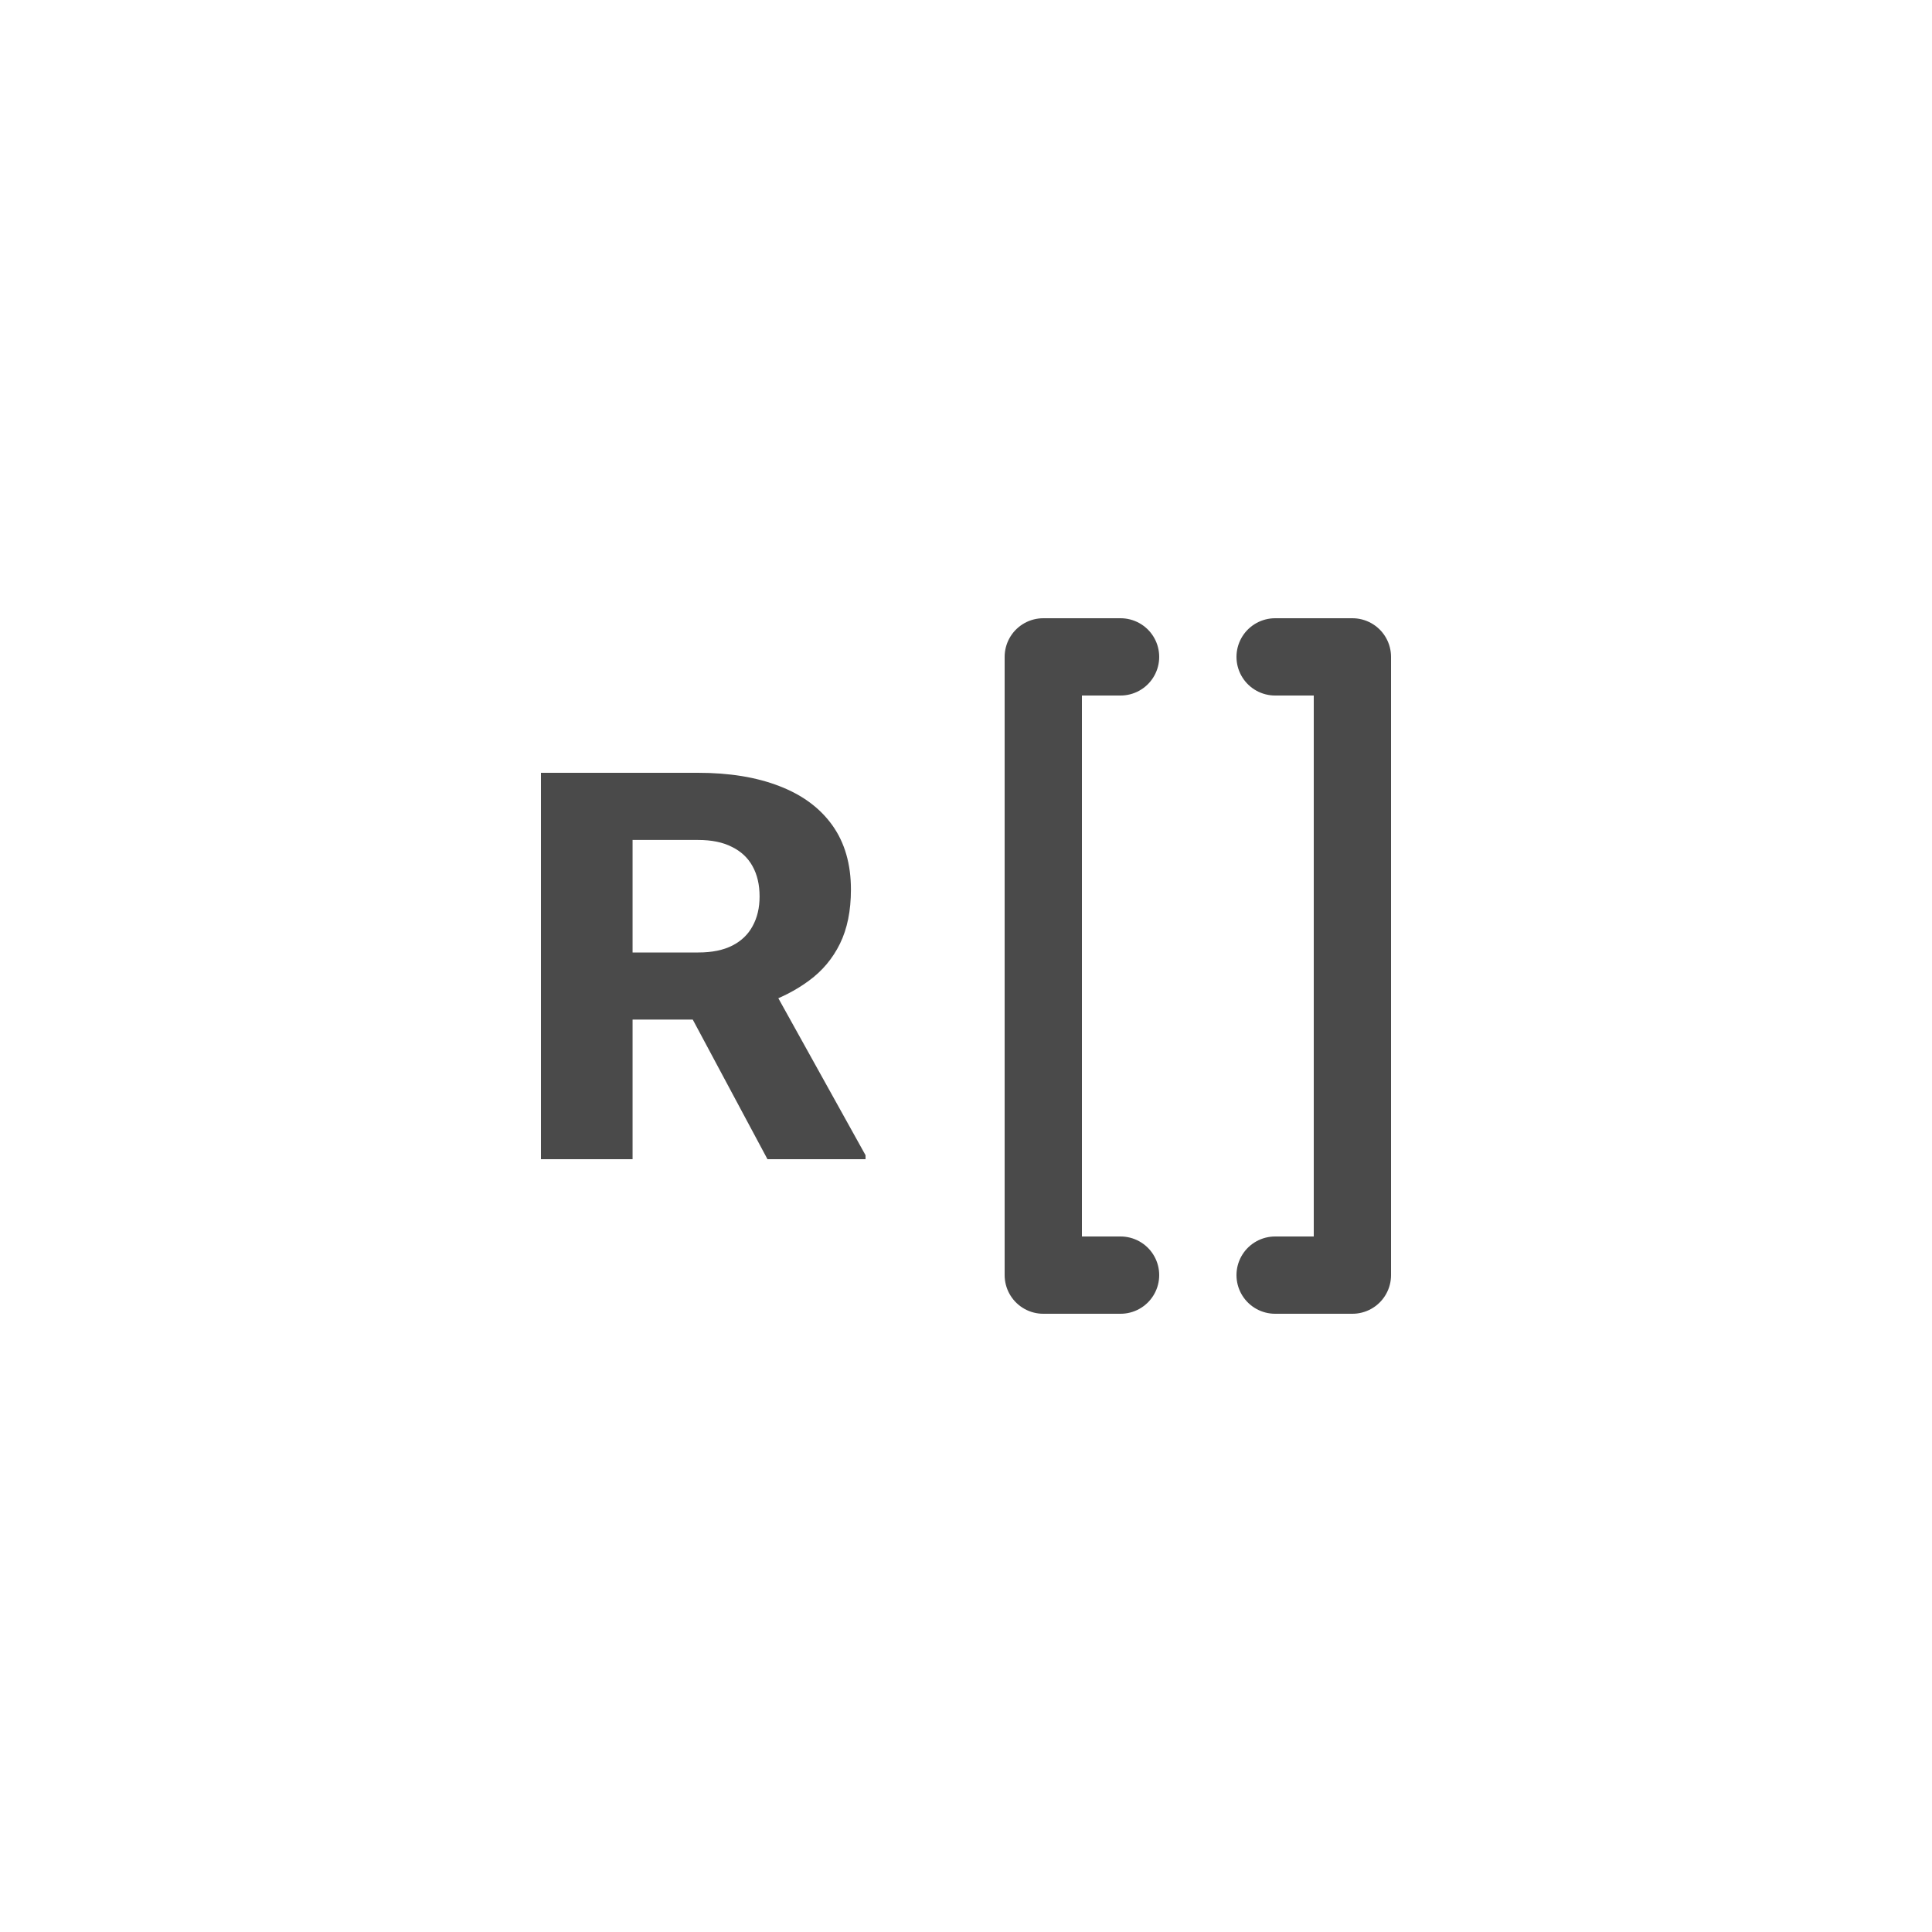<svg width="50" height="50" viewBox="0 0 50 50" fill="none" xmlns="http://www.w3.org/2000/svg">
<g clip-path="url(#clip0_6649_185697)">
<path d="M29 17H27V33H29" stroke="#4A4A4A" stroke-width="2" stroke-linecap="round" stroke-linejoin="round"/>
<path d="M33 17H35V33H33" stroke="#4A4A4A" stroke-width="2" stroke-linecap="round" stroke-linejoin="round"/>
<path d="M14 20H18.066C18.875 20 19.576 20.114 20.167 20.343C20.764 20.572 21.222 20.911 21.542 21.36C21.862 21.809 22.022 22.363 22.022 23.022C22.022 23.571 21.927 24.038 21.738 24.423C21.549 24.808 21.282 25.126 20.938 25.378C20.599 25.63 20.201 25.833 19.745 25.989L18.974 26.387H15.513L15.498 24.65H18.073C18.427 24.65 18.72 24.59 18.953 24.471C19.186 24.352 19.36 24.185 19.476 23.97C19.598 23.75 19.658 23.494 19.658 23.201C19.658 22.898 19.598 22.637 19.476 22.418C19.355 22.198 19.176 22.031 18.938 21.916C18.706 21.797 18.415 21.738 18.066 21.738H16.371V30H14V20ZM19.862 30L17.484 25.556L19.985 25.549L22.4 29.897V30H19.862Z" fill="#4A4A4A"/>
</g>
<defs>
<clipPath id="clip0_6649_185697">
<rect width="24" height="24" fill="white" transform="translate(13 13)"/>
</clipPath>
</defs>
</svg>
